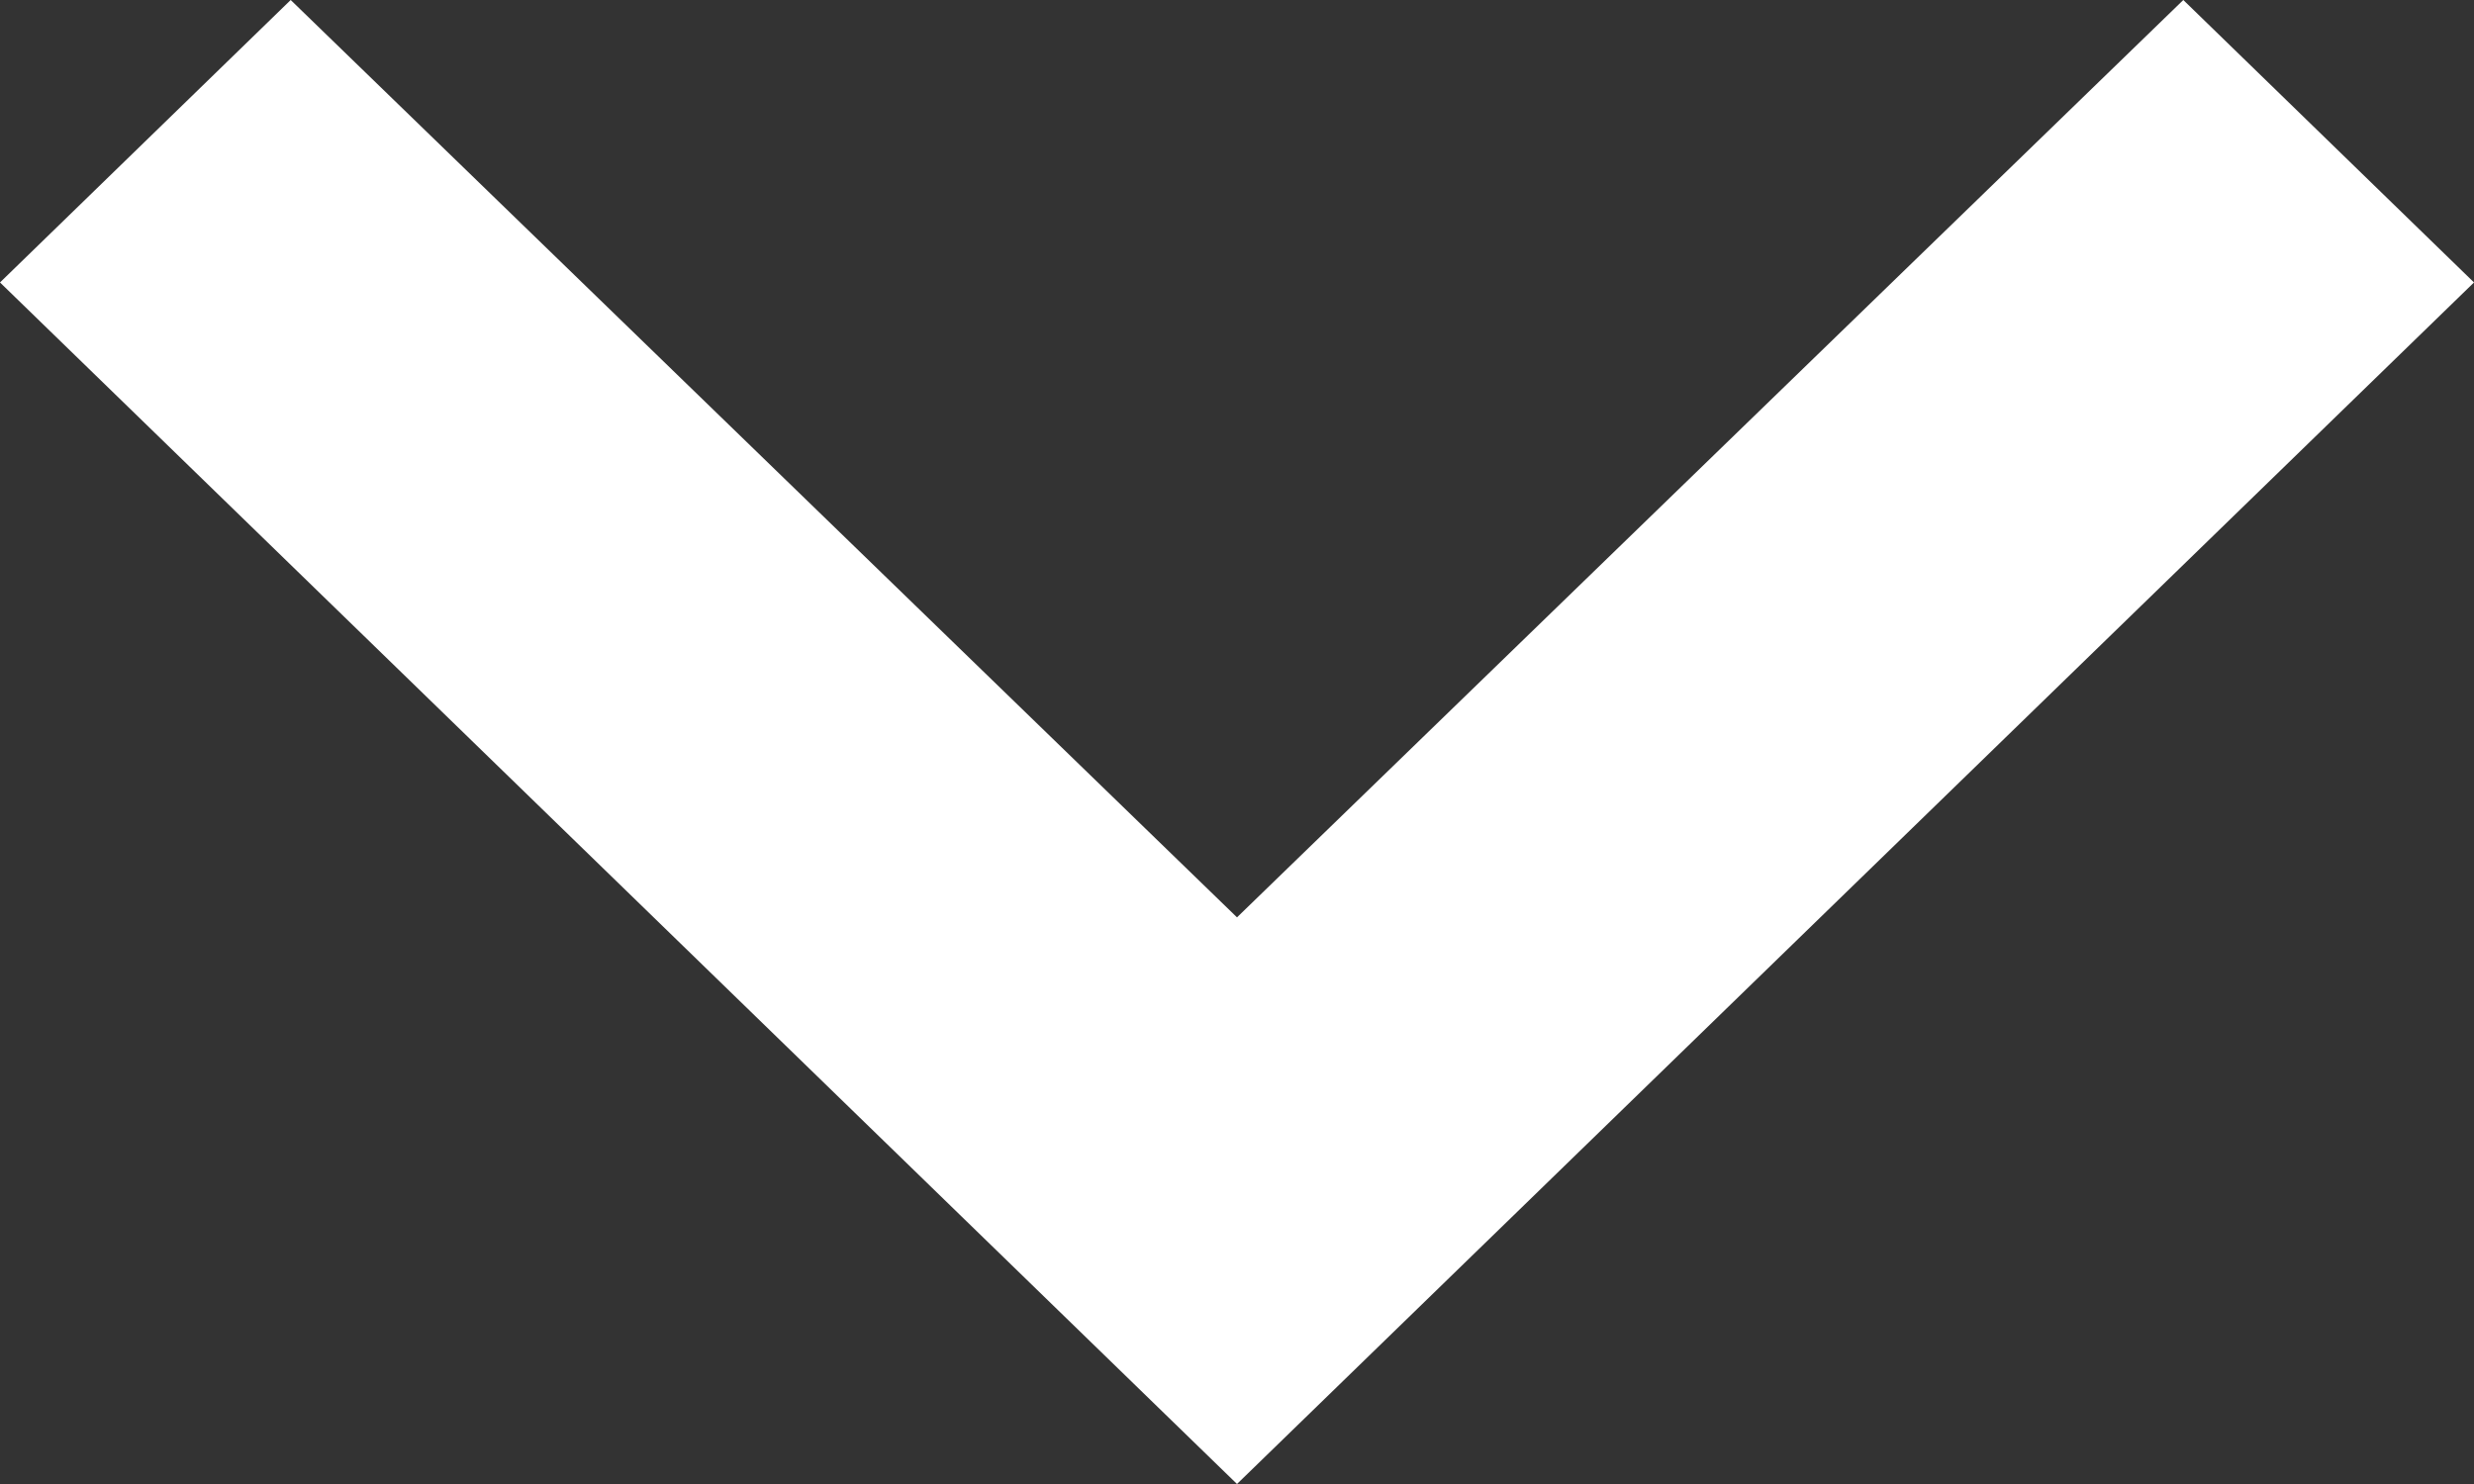 <?xml version="1.0" encoding="UTF-8"?>
<svg width="10px" height="6px" viewBox="0 0 10 6" version="1.1" xmlns="http://www.w3.org/2000/svg" xmlns:xlink="http://www.w3.org/1999/xlink">
    <rect x="0" y="0" width="10" height="6" fill="#333333" stroke="none"/>
    <!-- Generator: Sketch 55.2 (78181) - https://sketchapp.com -->
    <title>ic_keyboard_arrow_down_24px</title>
    <desc>Created with Sketch.</desc>
    <g id="Page-1" stroke="none" stroke-width="1" fill="none" fill-rule="evenodd">
        <g id="naslovna_strana" transform="translate(-446, -443)" fill="#FFFFFF">
            <polygon id="ic_keyboard_arrow_down_24px" points="447.175 443 451 446.709 454.825 443 456 444.142 451 449 446 444.142"></polygon>
        </g>
    </g>
</svg>